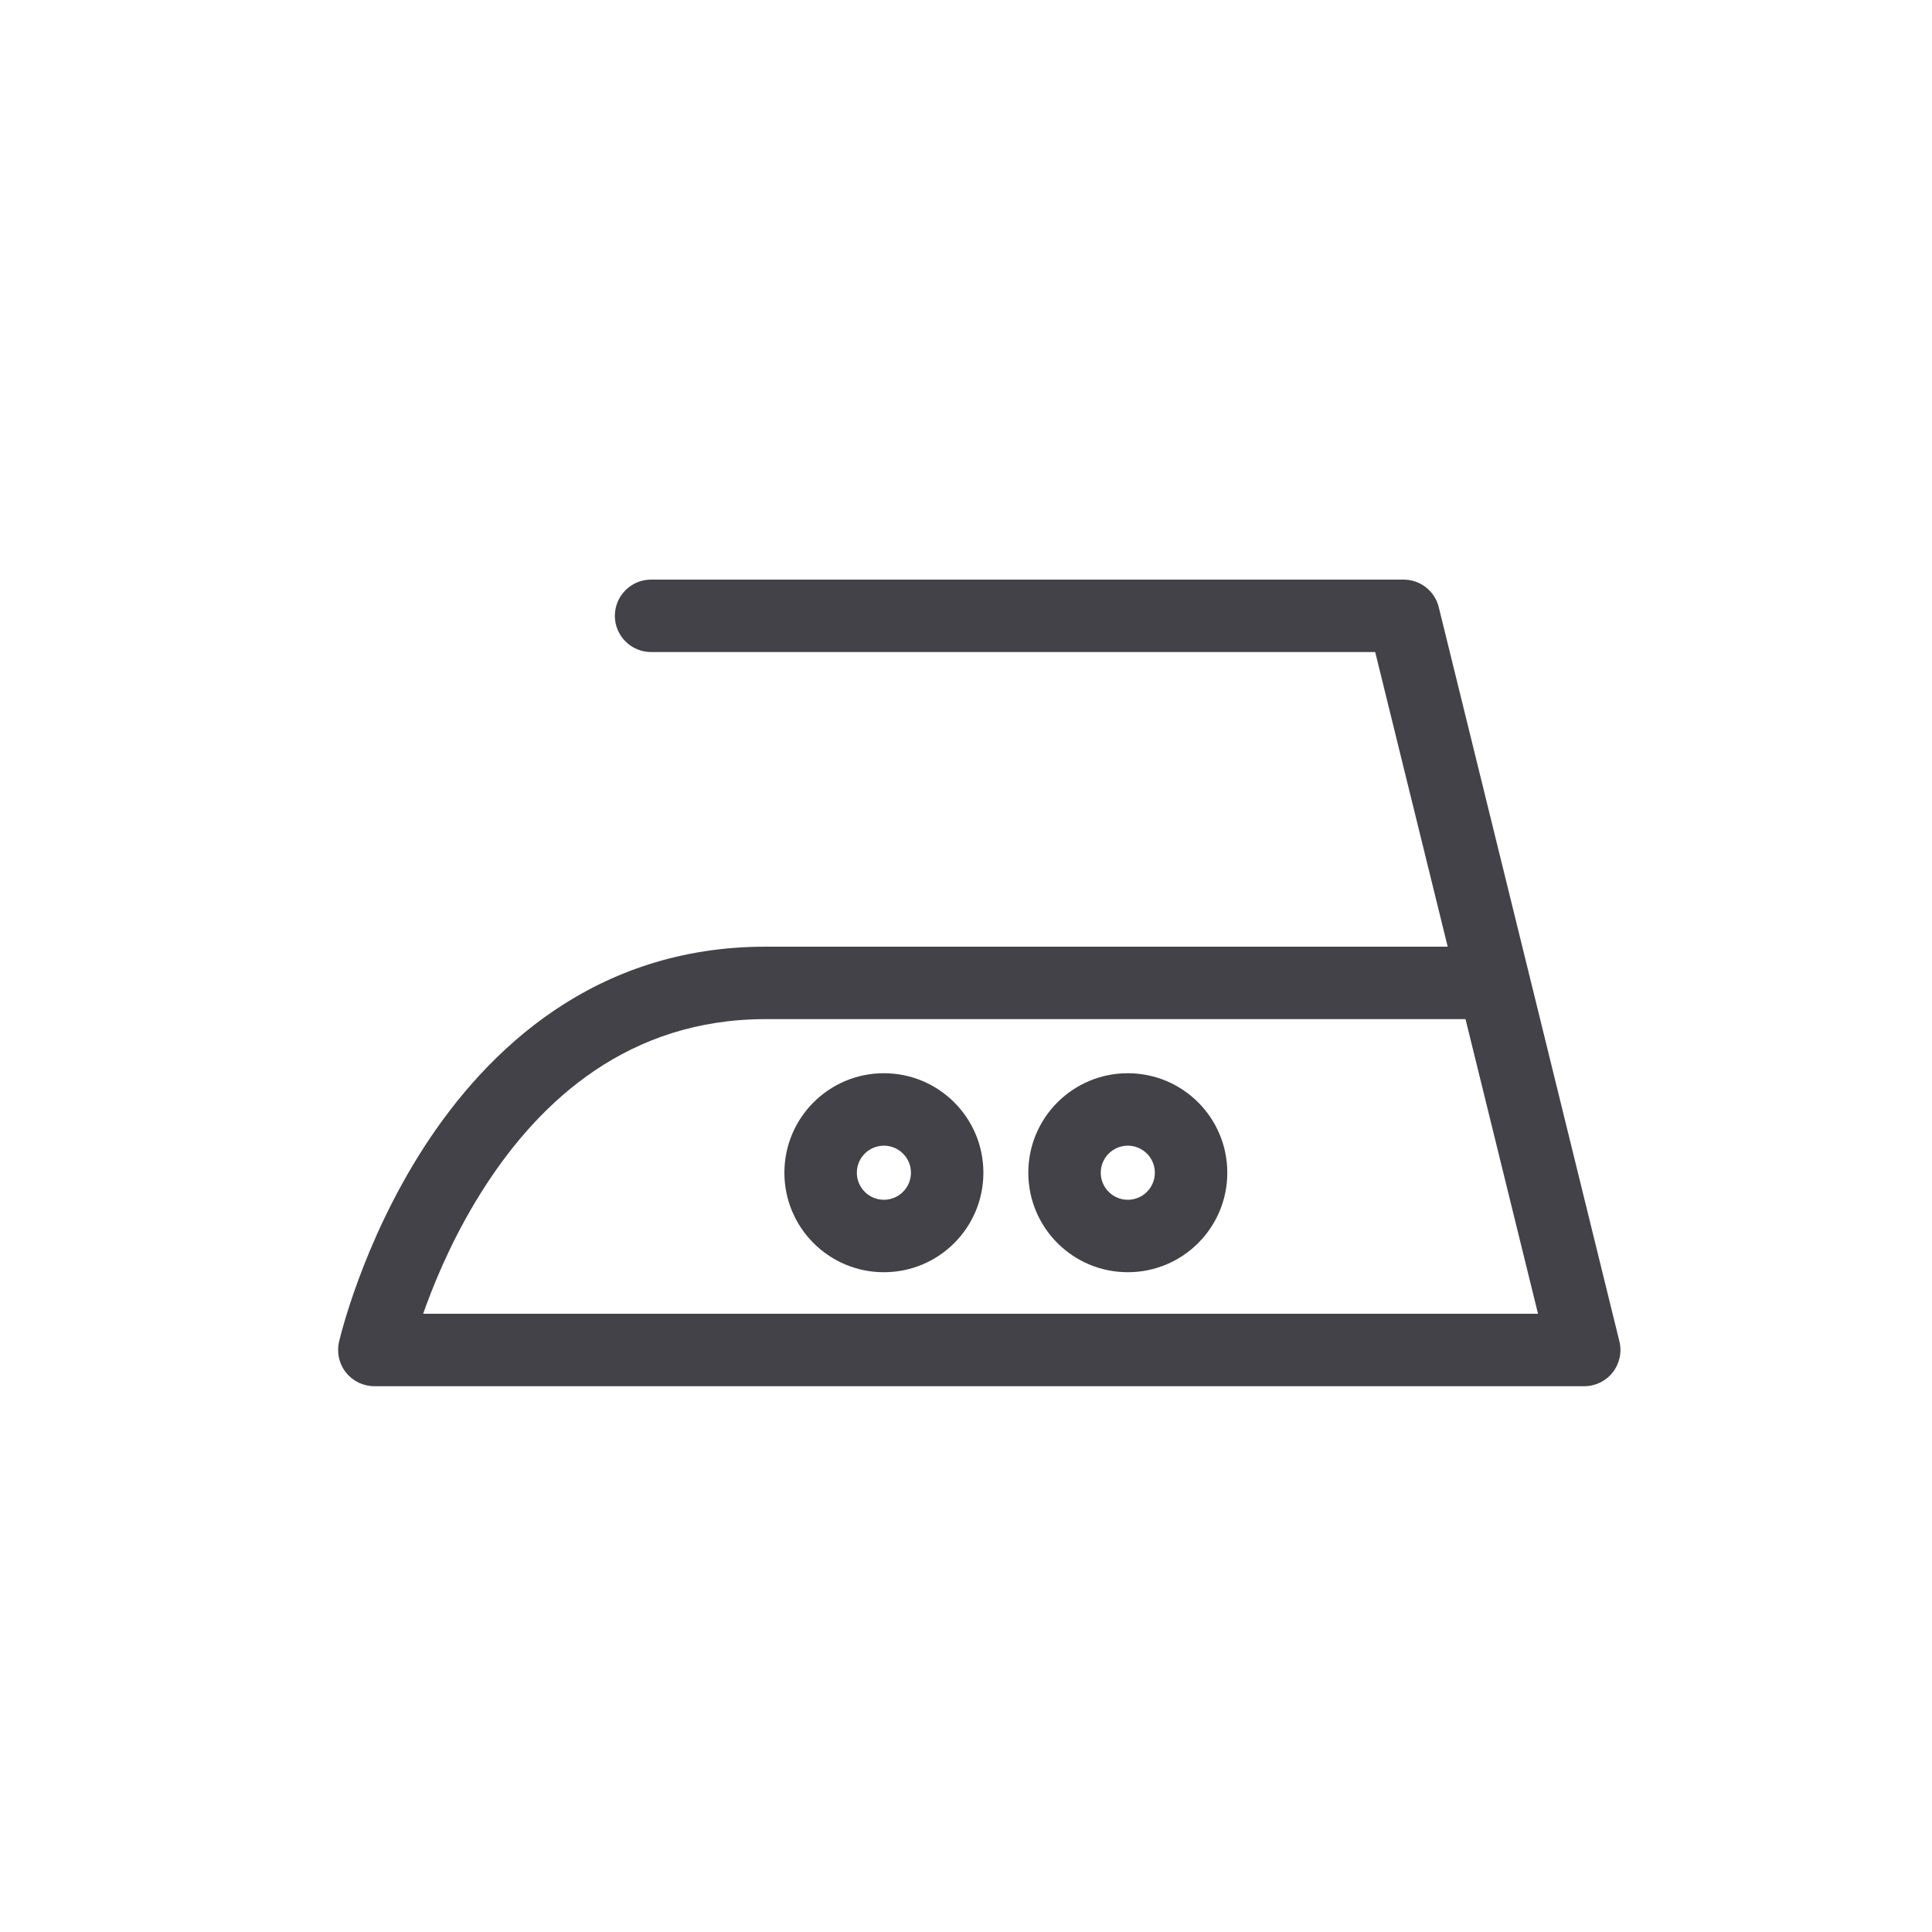 <svg xmlns="http://www.w3.org/2000/svg" fill="none" viewBox="0 0 40 40" height="40" width="40">
<path fill="#434249" d="M12.73 12.75C12.73 12.336 13.066 12 13.48 12H29.06C29.405 12 29.706 12.236 29.788 12.571L31.654 20.154C31.657 20.165 31.66 20.175 31.662 20.186L33.528 27.771C33.583 27.995 33.532 28.231 33.39 28.413C33.248 28.594 33.031 28.7 32.8 28.7H7.75C7.522 28.7 7.306 28.596 7.163 28.417C7.021 28.239 6.968 28.005 7.019 27.783L7.75 27.95C7.019 27.783 7.019 27.783 7.019 27.783L7.019 27.781L7.02 27.779L7.021 27.773L7.026 27.752C7.031 27.734 7.037 27.709 7.045 27.678C7.061 27.616 7.084 27.527 7.117 27.415C7.181 27.193 7.279 26.878 7.418 26.503C7.693 25.755 8.132 24.752 8.785 23.742C10.09 21.727 12.317 19.6 15.85 19.6H29.973L28.472 13.5H13.48C13.066 13.5 12.73 13.164 12.73 12.75ZM30.342 21.1H15.85C13.023 21.1 11.2 22.773 10.045 24.558C9.468 25.448 9.074 26.345 8.825 27.022C8.802 27.083 8.781 27.143 8.761 27.2H31.843L30.342 21.1Z" clip-rule="evenodd" fill-rule="evenodd"></path>
<path fill="#434249" d="M18.3 23.72C17.991 23.72 17.74 23.971 17.74 24.28C17.74 24.589 17.991 24.84 18.3 24.84C18.609 24.84 18.86 24.589 18.86 24.28C18.86 23.971 18.609 23.72 18.3 23.72ZM16.24 24.28C16.24 23.142 17.162 22.22 18.3 22.22C19.438 22.22 20.36 23.142 20.36 24.28C20.36 25.418 19.438 26.34 18.3 26.34C17.162 26.34 16.24 25.418 16.24 24.28Z" clip-rule="evenodd" fill-rule="evenodd"></path>
<path fill="#434249" d="M23.35 23.72C23.041 23.72 22.79 23.971 22.79 24.28C22.79 24.589 23.041 24.84 23.35 24.84C23.659 24.84 23.91 24.589 23.91 24.28C23.91 23.971 23.659 23.72 23.35 23.72ZM21.29 24.28C21.29 23.142 22.212 22.22 23.35 22.22C24.488 22.22 25.41 23.142 25.41 24.28C25.41 25.418 24.488 26.34 23.35 26.34C22.212 26.34 21.29 25.418 21.29 24.28Z" clip-rule="evenodd" fill-rule="evenodd"></path>
</svg>
